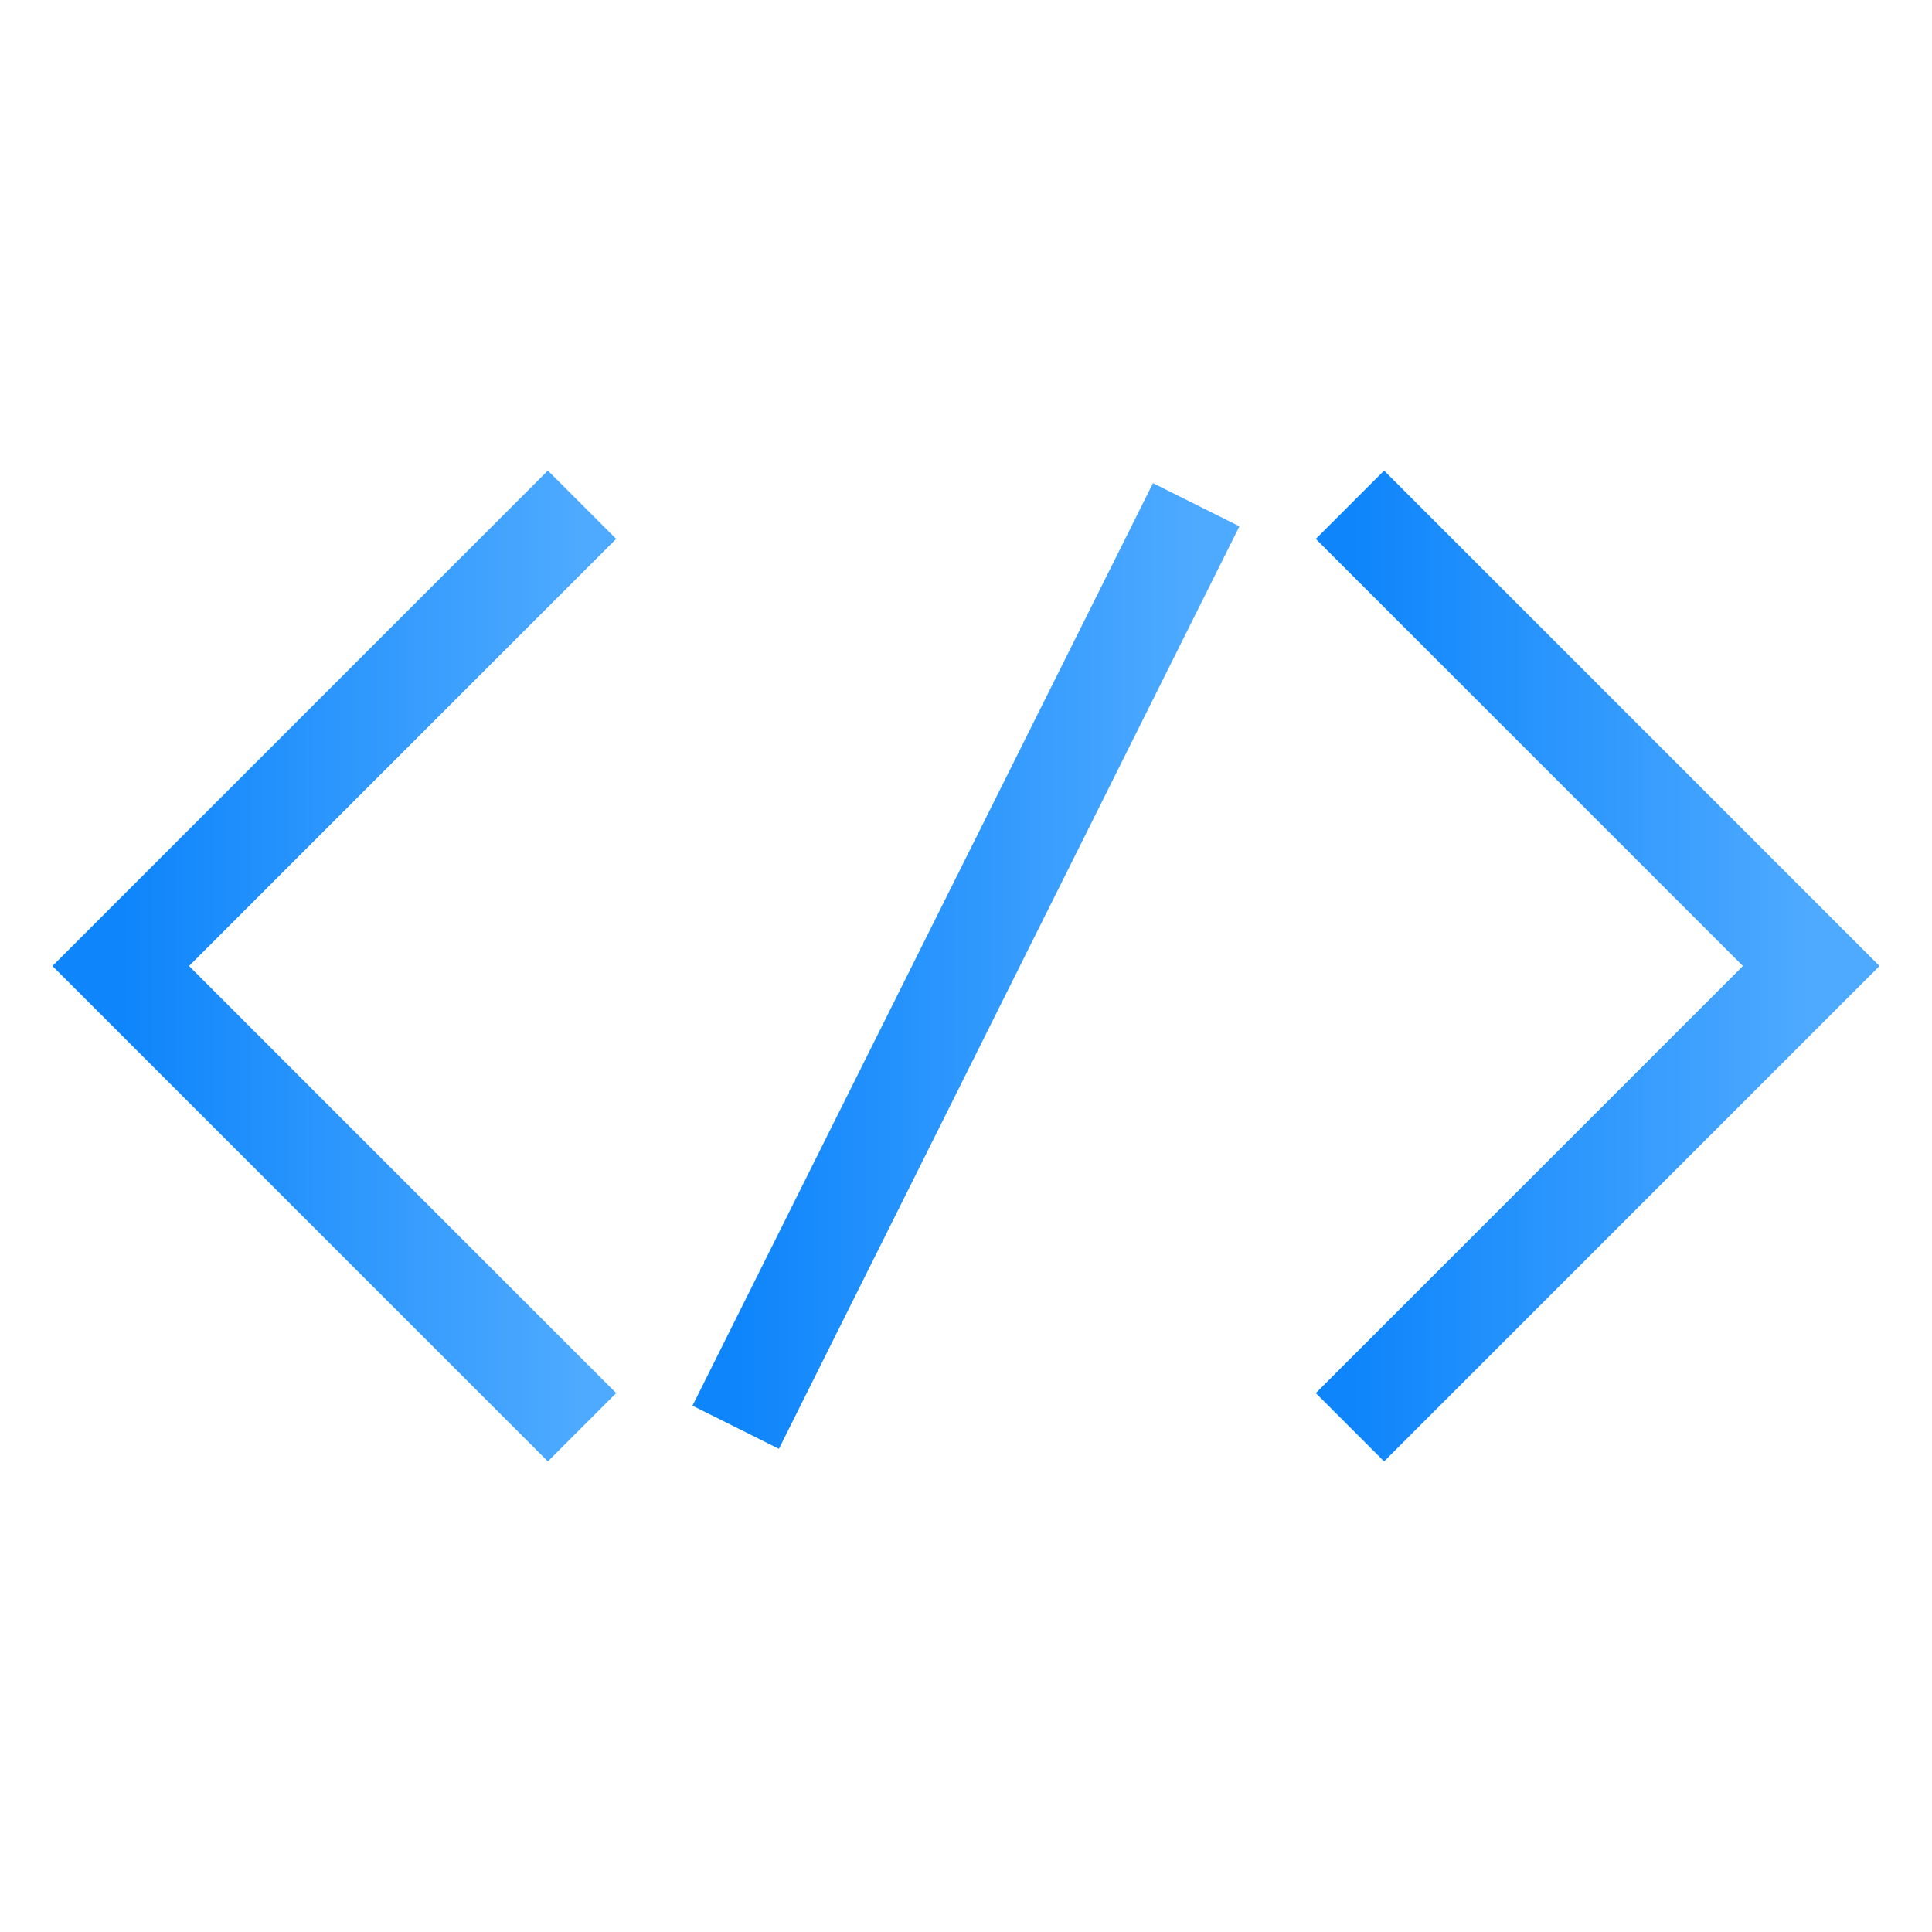 <svg width="40" height="40" viewBox="0 0 40 40" fill="none" xmlns="http://www.w3.org/2000/svg">
<path d="M12.05 10.45L2.5 20L12.05 29.55" stroke="url(#paint0_linear_630_707)" stroke-width="2" stroke-miterlimit="10"/>
<path d="M27.949 29.55L37.499 20L27.949 10.45" stroke="url(#paint1_linear_630_707)" stroke-width="2" stroke-miterlimit="10"/>
<path d="M24.766 10.45L15.232 29.55" stroke="url(#paint2_linear_630_707)" stroke-width="2" stroke-miterlimit="10"/>
<defs>
<linearGradient id="paint0_linear_630_707" x1="2.5" y1="20" x2="12.05" y2="20" gradientUnits="userSpaceOnUse">
<stop stop-color="#0E85FB"/>
<stop offset="1" stop-color="#4EAAFF"/>
</linearGradient>
<linearGradient id="paint1_linear_630_707" x1="27.949" y1="20" x2="37.499" y2="20" gradientUnits="userSpaceOnUse">
<stop stop-color="#0E85FB"/>
<stop offset="1" stop-color="#4EAAFF"/>
</linearGradient>
<linearGradient id="paint2_linear_630_707" x1="15.232" y1="20" x2="24.766" y2="20" gradientUnits="userSpaceOnUse">
<stop stop-color="#0E85FB"/>
<stop offset="1" stop-color="#4EAAFF"/>
</linearGradient>
</defs>
</svg>
